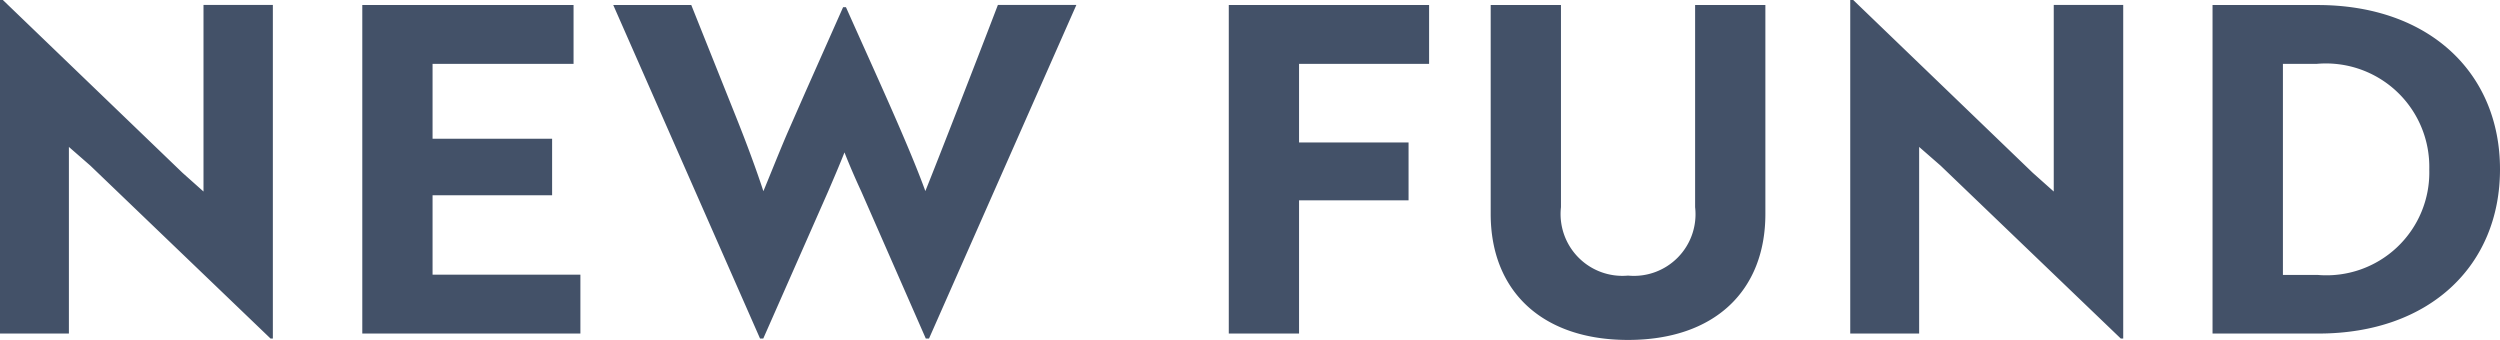 <svg xmlns="http://www.w3.org/2000/svg" width="87.664" height="11.92" viewBox="0 0 87.664 11.92"><path d="M10.816.176v-11.7H8.384v6.544l-.736-.656L1.344-11.7h-.1V0H3.664V-6.544l.752.656L10.736.176ZM21.6,0V-2.064H16.416V-4.848h4.192V-6.832H16.416V-9.456H21.36V-11.52H13.952V0Zm1.152-11.52L27.9.176h.112l2.272-5.152c.192-.448.4-.928.576-1.376.176.448.384.928.592,1.376L33.712.176h.112l5.168-11.7H36.24c-.672,1.76-2.128,5.5-2.544,6.528-.592-1.632-1.808-4.256-2.784-6.448h-.1L29.488-8.464l-.64,1.456c-.3.7-.656,1.6-.832,2.016-.24-.736-.576-1.648-.96-2.608l-1.568-3.92ZM51.36-9.456V-11.52H44.336V0H46.8V-4.672h3.84V-6.7H46.8V-9.456ZM63.152-11.52H60.688v7.088a2.161,2.161,0,0,1-2.352,2.4,2.168,2.168,0,0,1-2.352-2.4V-11.52H53.52v7.328C53.52-1.5,55.312.224,58.336.224c3.04,0,4.816-1.728,4.816-4.416ZM75.7.176v-11.7H73.264v6.544l-.736-.656-6.3-6.064h-.1V0h2.416V-6.544l.752.656L75.616.176ZM82.544,0c3.9,0,6.368-2.384,6.368-5.76s-2.48-5.76-6.4-5.76h-3.68V0ZM82.48-9.456a3.625,3.625,0,0,1,3.952,3.7,3.607,3.607,0,0,1-3.92,3.7H81.3V-9.456Z" transform="translate(-1.248 11.696)" fill="#435168"/></svg>